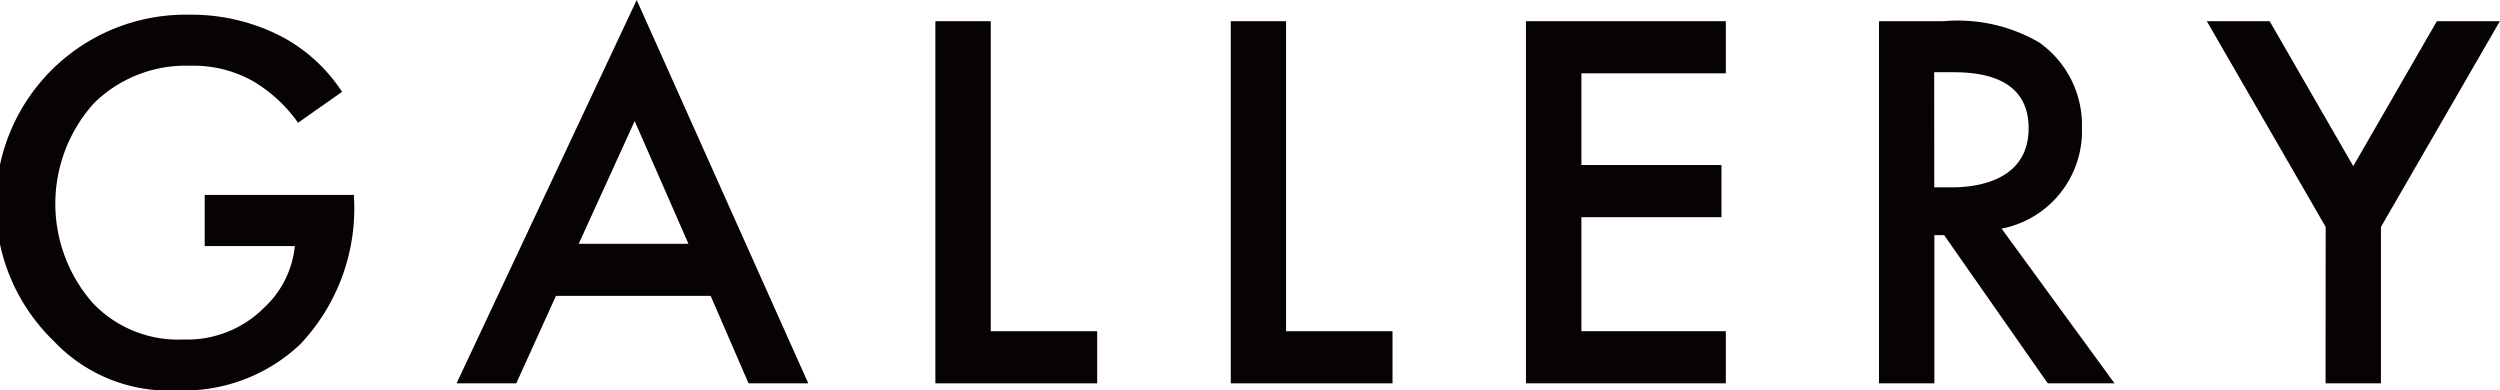<svg xmlns="http://www.w3.org/2000/svg" width="101.312" height="15.82" viewBox="0 0 101.312 15.82">
  <g id="GALLERY" transform="translate(-353.323 -665.541)" style="isolation: isolate">
    <g id="Group_2775" data-name="Group 2775" style="isolation: isolate">
      <path id="Path_12795" data-name="Path 12795" d="M361.618,673.44h6.051v.11a8.013,8.013,0,0,1-2.178,5.941,6.863,6.863,0,0,1-4.995,1.87,6.4,6.4,0,0,1-4.995-2,7.692,7.692,0,0,1,5.479-13.224,7.935,7.935,0,0,1,3.829.925,6.661,6.661,0,0,1,2.376,2.2l-1.783,1.254a5.94,5.94,0,0,0-1.8-1.672,4.941,4.941,0,0,0-2.6-.639,5.289,5.289,0,0,0-3.872,1.519,6.087,6.087,0,0,0-.044,8.1,4.766,4.766,0,0,0,3.674,1.475,4.407,4.407,0,0,0,3.278-1.3,3.933,3.933,0,0,0,1.233-2.486h-3.653Z" fill="#070203"/>
      <path id="Path_12796" data-name="Path 12796" d="M382.122,677.532h-6.27l-1.607,3.543h-2.42l7.3-15.534,6.953,15.534h-2.42Zm-.9-2.112-2.179-4.973-2.267,4.973Z" fill="#070203"/>
      <path id="Path_12797" data-name="Path 12797" d="M393.473,666.4v12.564h4.313v2.112h-6.557V666.4Z" fill="#070203"/>
      <path id="Path_12798" data-name="Path 12798" d="M405.441,666.4v12.564h4.313v2.112H403.2V666.4Z" fill="#070203"/>
      <path id="Path_12799" data-name="Path 12799" d="M423.262,668.512h-5.853v3.717h5.677v2.113h-5.677v4.621h5.853v2.112h-8.1V666.4h8.1Z" fill="#070203"/>
      <path id="Path_12800" data-name="Path 12800" d="M432.083,666.4a6.569,6.569,0,0,1,3.872.858,4.092,4.092,0,0,1,1.738,3.455,4.025,4.025,0,0,1-3.256,4.093l4.577,6.27h-2.706l-4.2-6.007h-.395v6.007h-2.244V666.4Zm-.374,6.733h.7c.616,0,3.124-.066,3.124-2.4,0-2.068-1.958-2.265-3.058-2.265h-.77Z" fill="#070203"/>
      <path id="Path_12801" data-name="Path 12801" d="M447.571,674.738l-4.818-8.339H445.3l3.388,5.875,3.389-5.875h2.553l-4.82,8.339v6.337h-2.244Z" fill="#070203"/>
    </g>
  </g>
</svg>
